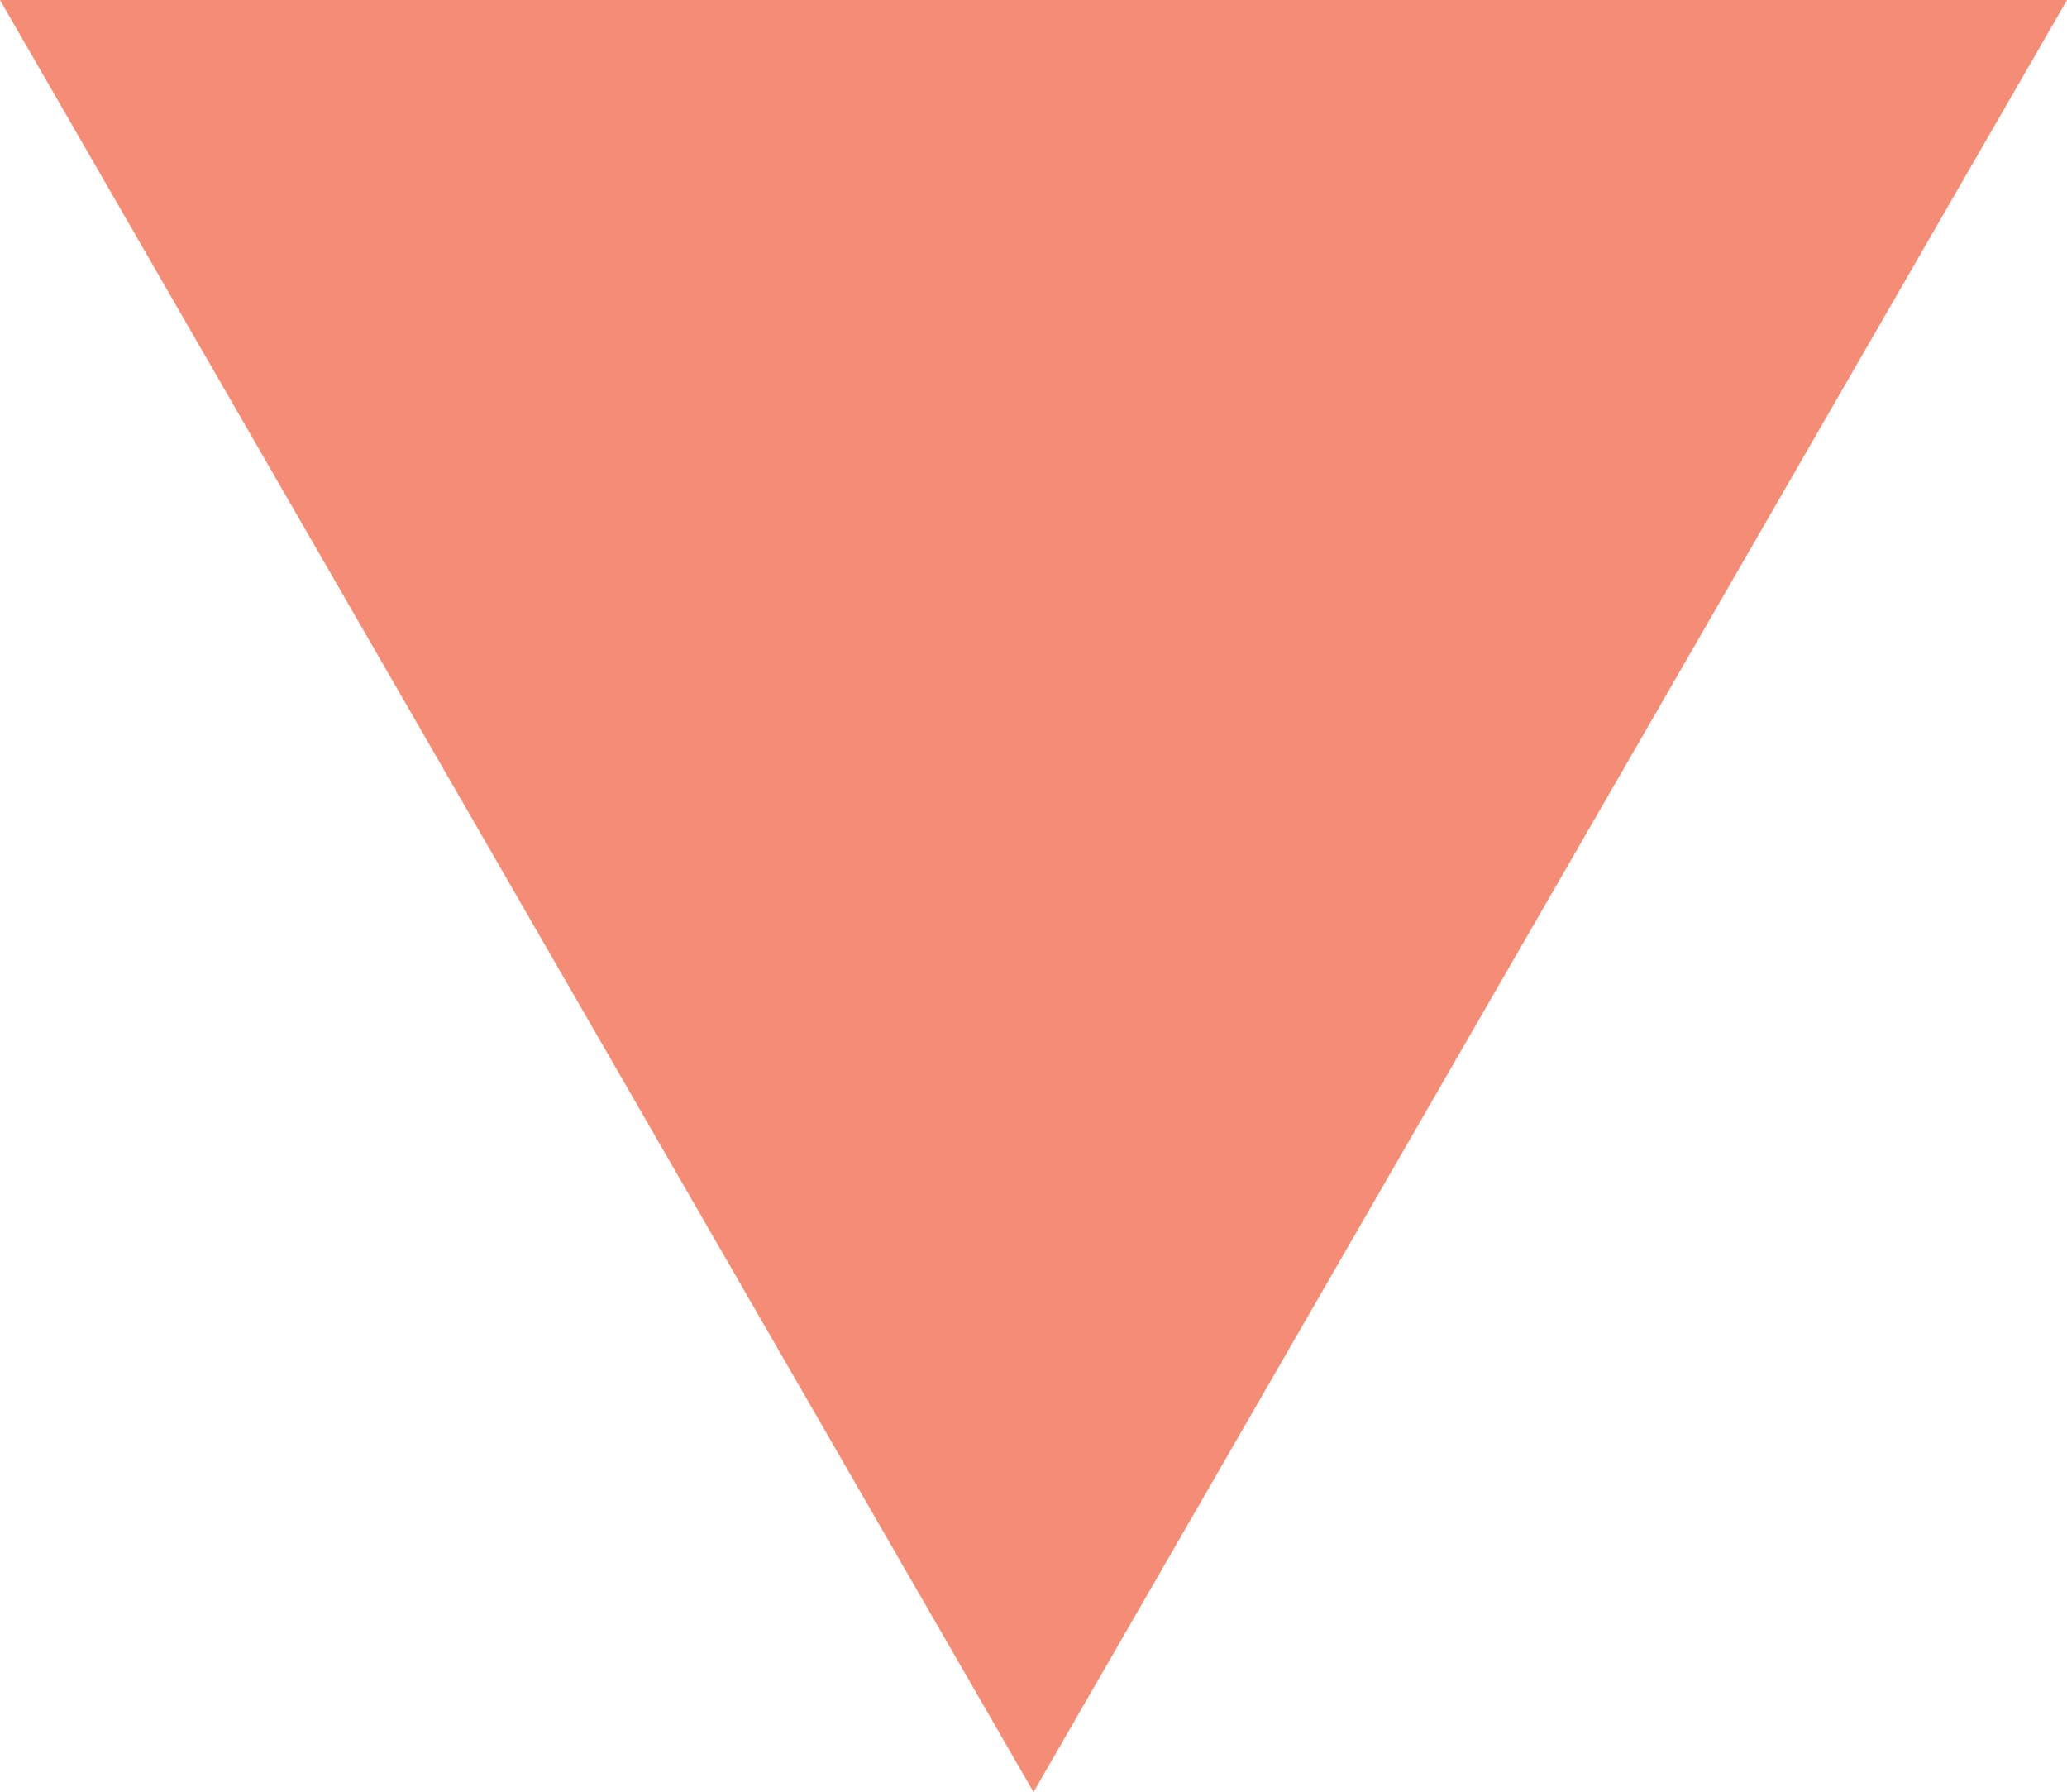 <?xml version="1.0" encoding="UTF-8"?> <!-- Generator: Adobe Illustrator 26.0.3, SVG Export Plug-In . SVG Version: 6.00 Build 0) --> <svg xmlns="http://www.w3.org/2000/svg" xmlns:xlink="http://www.w3.org/1999/xlink" id="Layer_1" x="0px" y="0px" viewBox="0 0 39.8 34.5" style="enable-background:new 0 0 39.8 34.5;" xml:space="preserve"> <style type="text/css"> .st0{fill:#F58C75;} </style> <path class="st0" d="M19.9,34.5L0,0l39.8,0L19.9,34.5z"></path> </svg> 